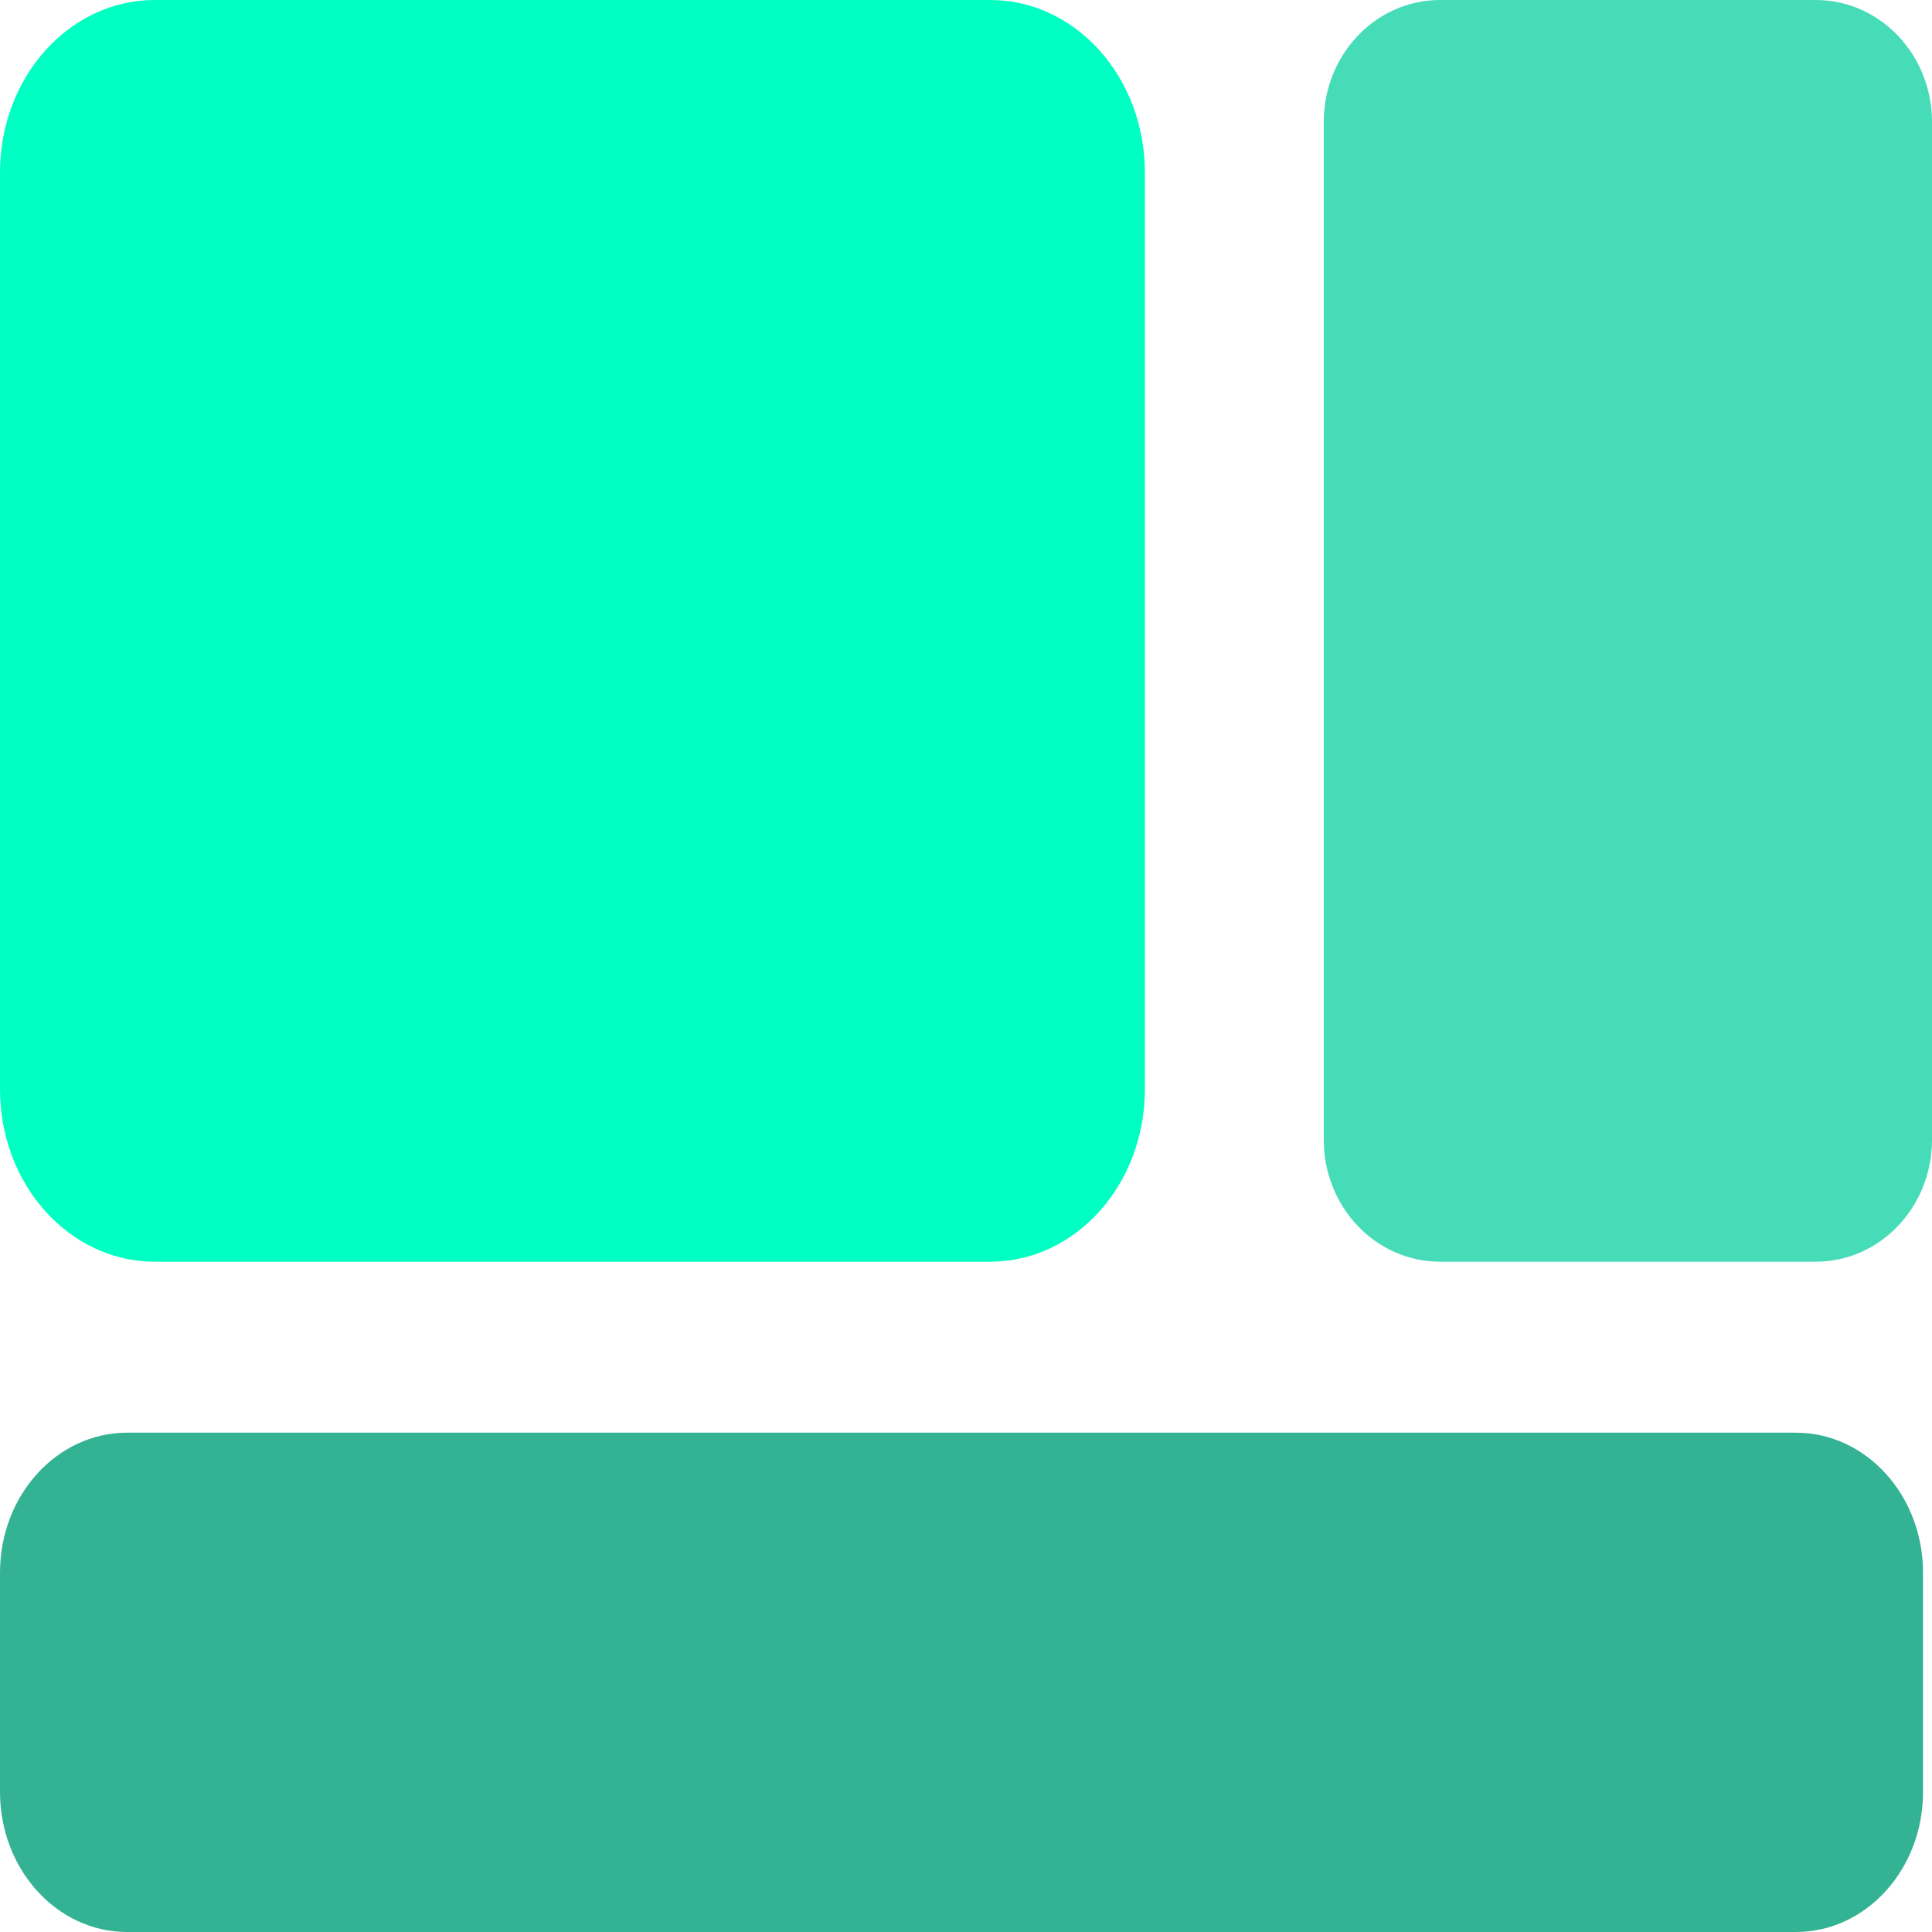 <svg width="34" height="34" viewBox="0 0 34 34" fill="none" xmlns="http://www.w3.org/2000/svg">
<path d="M17.426 0H2.722C1.219 0 0 1.358 0 3.034V19.17C0 20.846 1.219 22.204 2.722 22.204H17.426C18.93 22.204 20.148 20.846 20.148 19.17V3.034C20.148 1.358 18.93 0 17.426 0Z" fill="#00FFC2"/>
<path d="M31.954 0H25.342C24.212 0 23.296 0.961 23.296 2.146V20.058C23.296 21.243 24.212 22.204 25.342 22.204H31.954C33.084 22.204 34 21.243 34 20.058V2.146C34 0.961 33.084 0 31.954 0Z" fill="#46DCB8"/>
<path d="M0 27.676L0 31.536C0 32.897 1.001 34 2.236 34H31.606C32.841 34 33.842 32.897 33.842 31.536V27.676C33.842 26.316 32.841 25.213 31.606 25.213H2.236C1.001 25.213 0 26.316 0 27.676Z" fill="#34B294"/>
</svg>
